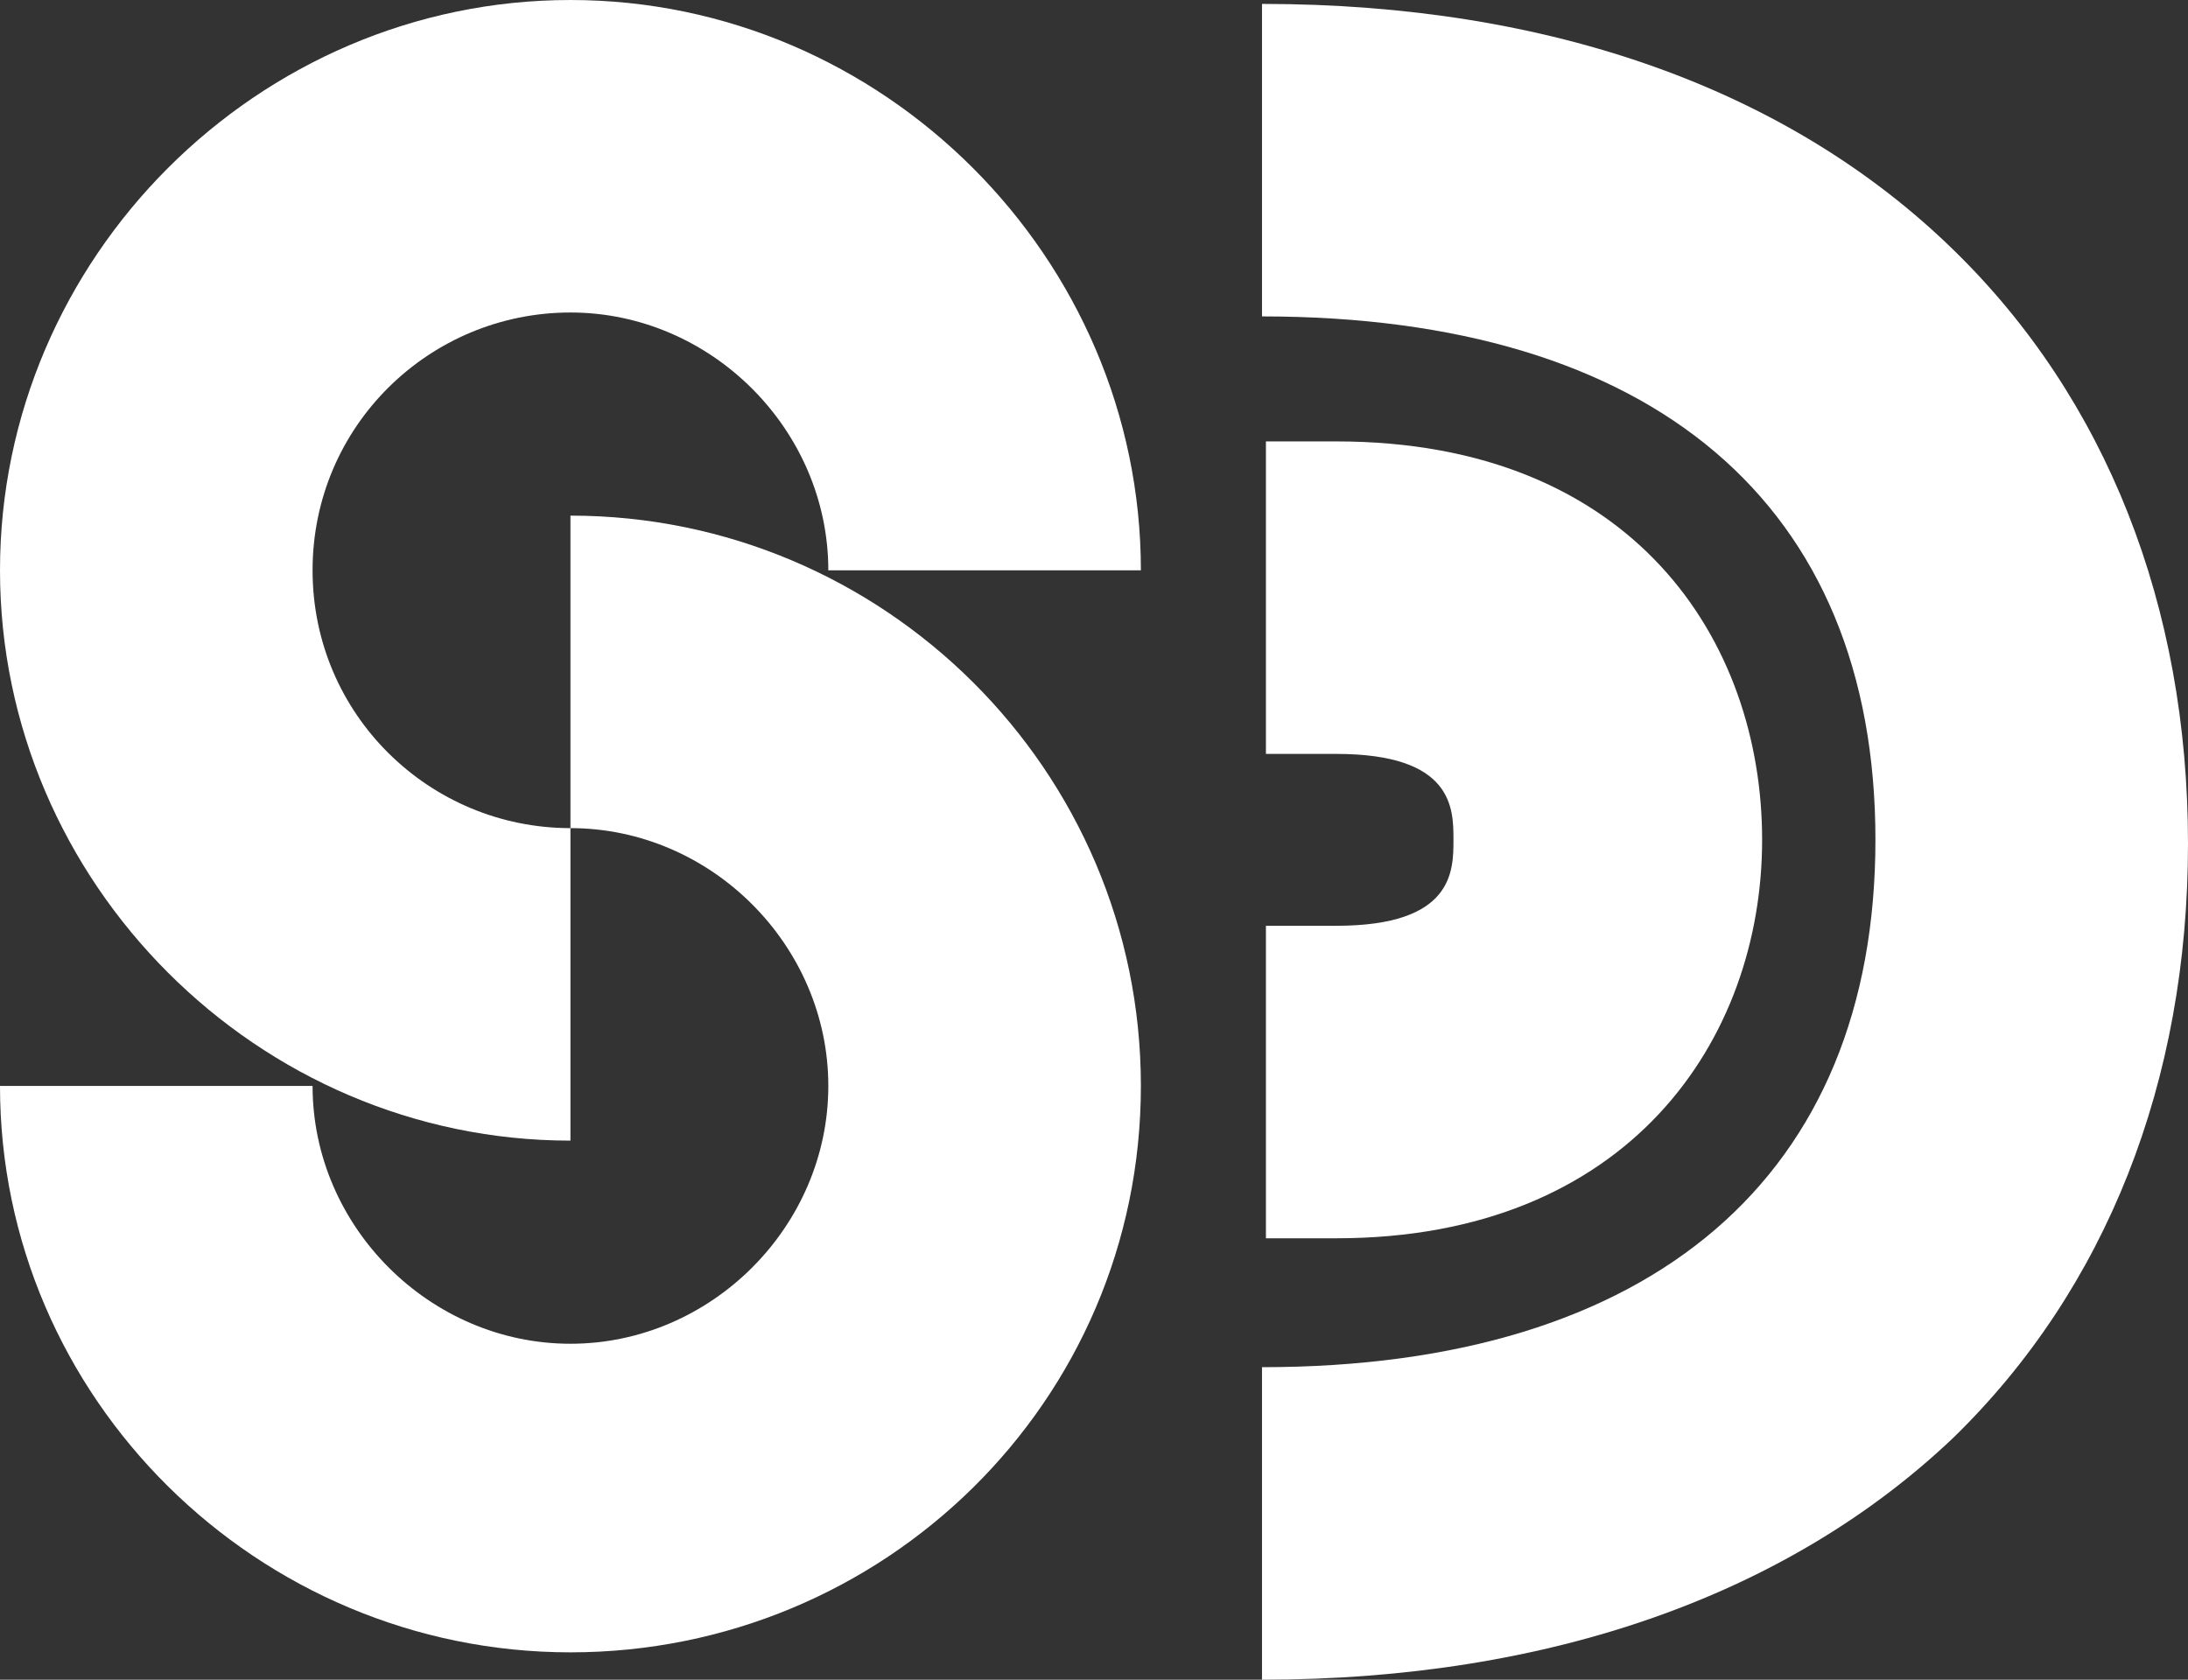 <?xml version="1.0" encoding="utf-8"?>
<!-- Generator: Adobe Illustrator 24.1.1, SVG Export Plug-In . SVG Version: 6.00 Build 0)  -->
<svg version="1.1" id="Warstwa_1" xmlns="http://www.w3.org/2000/svg" xmlns:xlink="http://www.w3.org/1999/xlink" x="0px" y="0px"
	 viewBox="0 0 56 43" style="enable-background:new 0 0 56 43;" xml:space="preserve">
<rect x="0" y="0" width="56" height="43" fill="#333333" stroke="none"/>
<style type="text/css">
	.st0{fill:#FFFFFF;}
</style>
<g>
	<path class="st0" d="M14.6,8c3.6,0,6.6,3,6.6,6.6h8c0-8-6.6-14.6-14.6-14.6S0,6.6,0,14.6s6.6,14.6,14.6,14.6v-8
		C11,21.2,8,18.3,8,14.6C8,10.9,11,8,14.6,8z"/>
	<path class="st0" d="M21.2,27.8c0,3.6-3,6.6-6.6,6.6c-3.6,0-6.6-3-6.6-6.6H0c0,8,6.6,14.5,14.6,14.5s14.6-6.4,14.6-14.5
		c0-8.1-6.6-14.6-14.6-14.6v8C18.2,21.2,21.2,24.2,21.2,27.8z"/>
	<path class="st0" d="M50,6.4c-4.2-4.1-10.3-6.3-17.7-6.3v8c10,0,15.7,4.8,15.7,13.4C48,30.1,42.3,35,32.3,35v8
		c7.4,0,13.5-2.2,17.7-6.2c3.9-3.8,6-9.1,6-15.2C56,15.5,53.9,10.2,50,6.4z"/>
	<path class="st0" d="M45.1,21.5c0-5.1-3.3-10.2-10.9-10.2h-1.8v8h1.8c3,0,3,1.4,3,2.2s0,2.2-3,2.2h-1.8v8h1.8v0
		C41.7,31.7,45.1,26.6,45.1,21.5z"/>
</g>
</svg>
